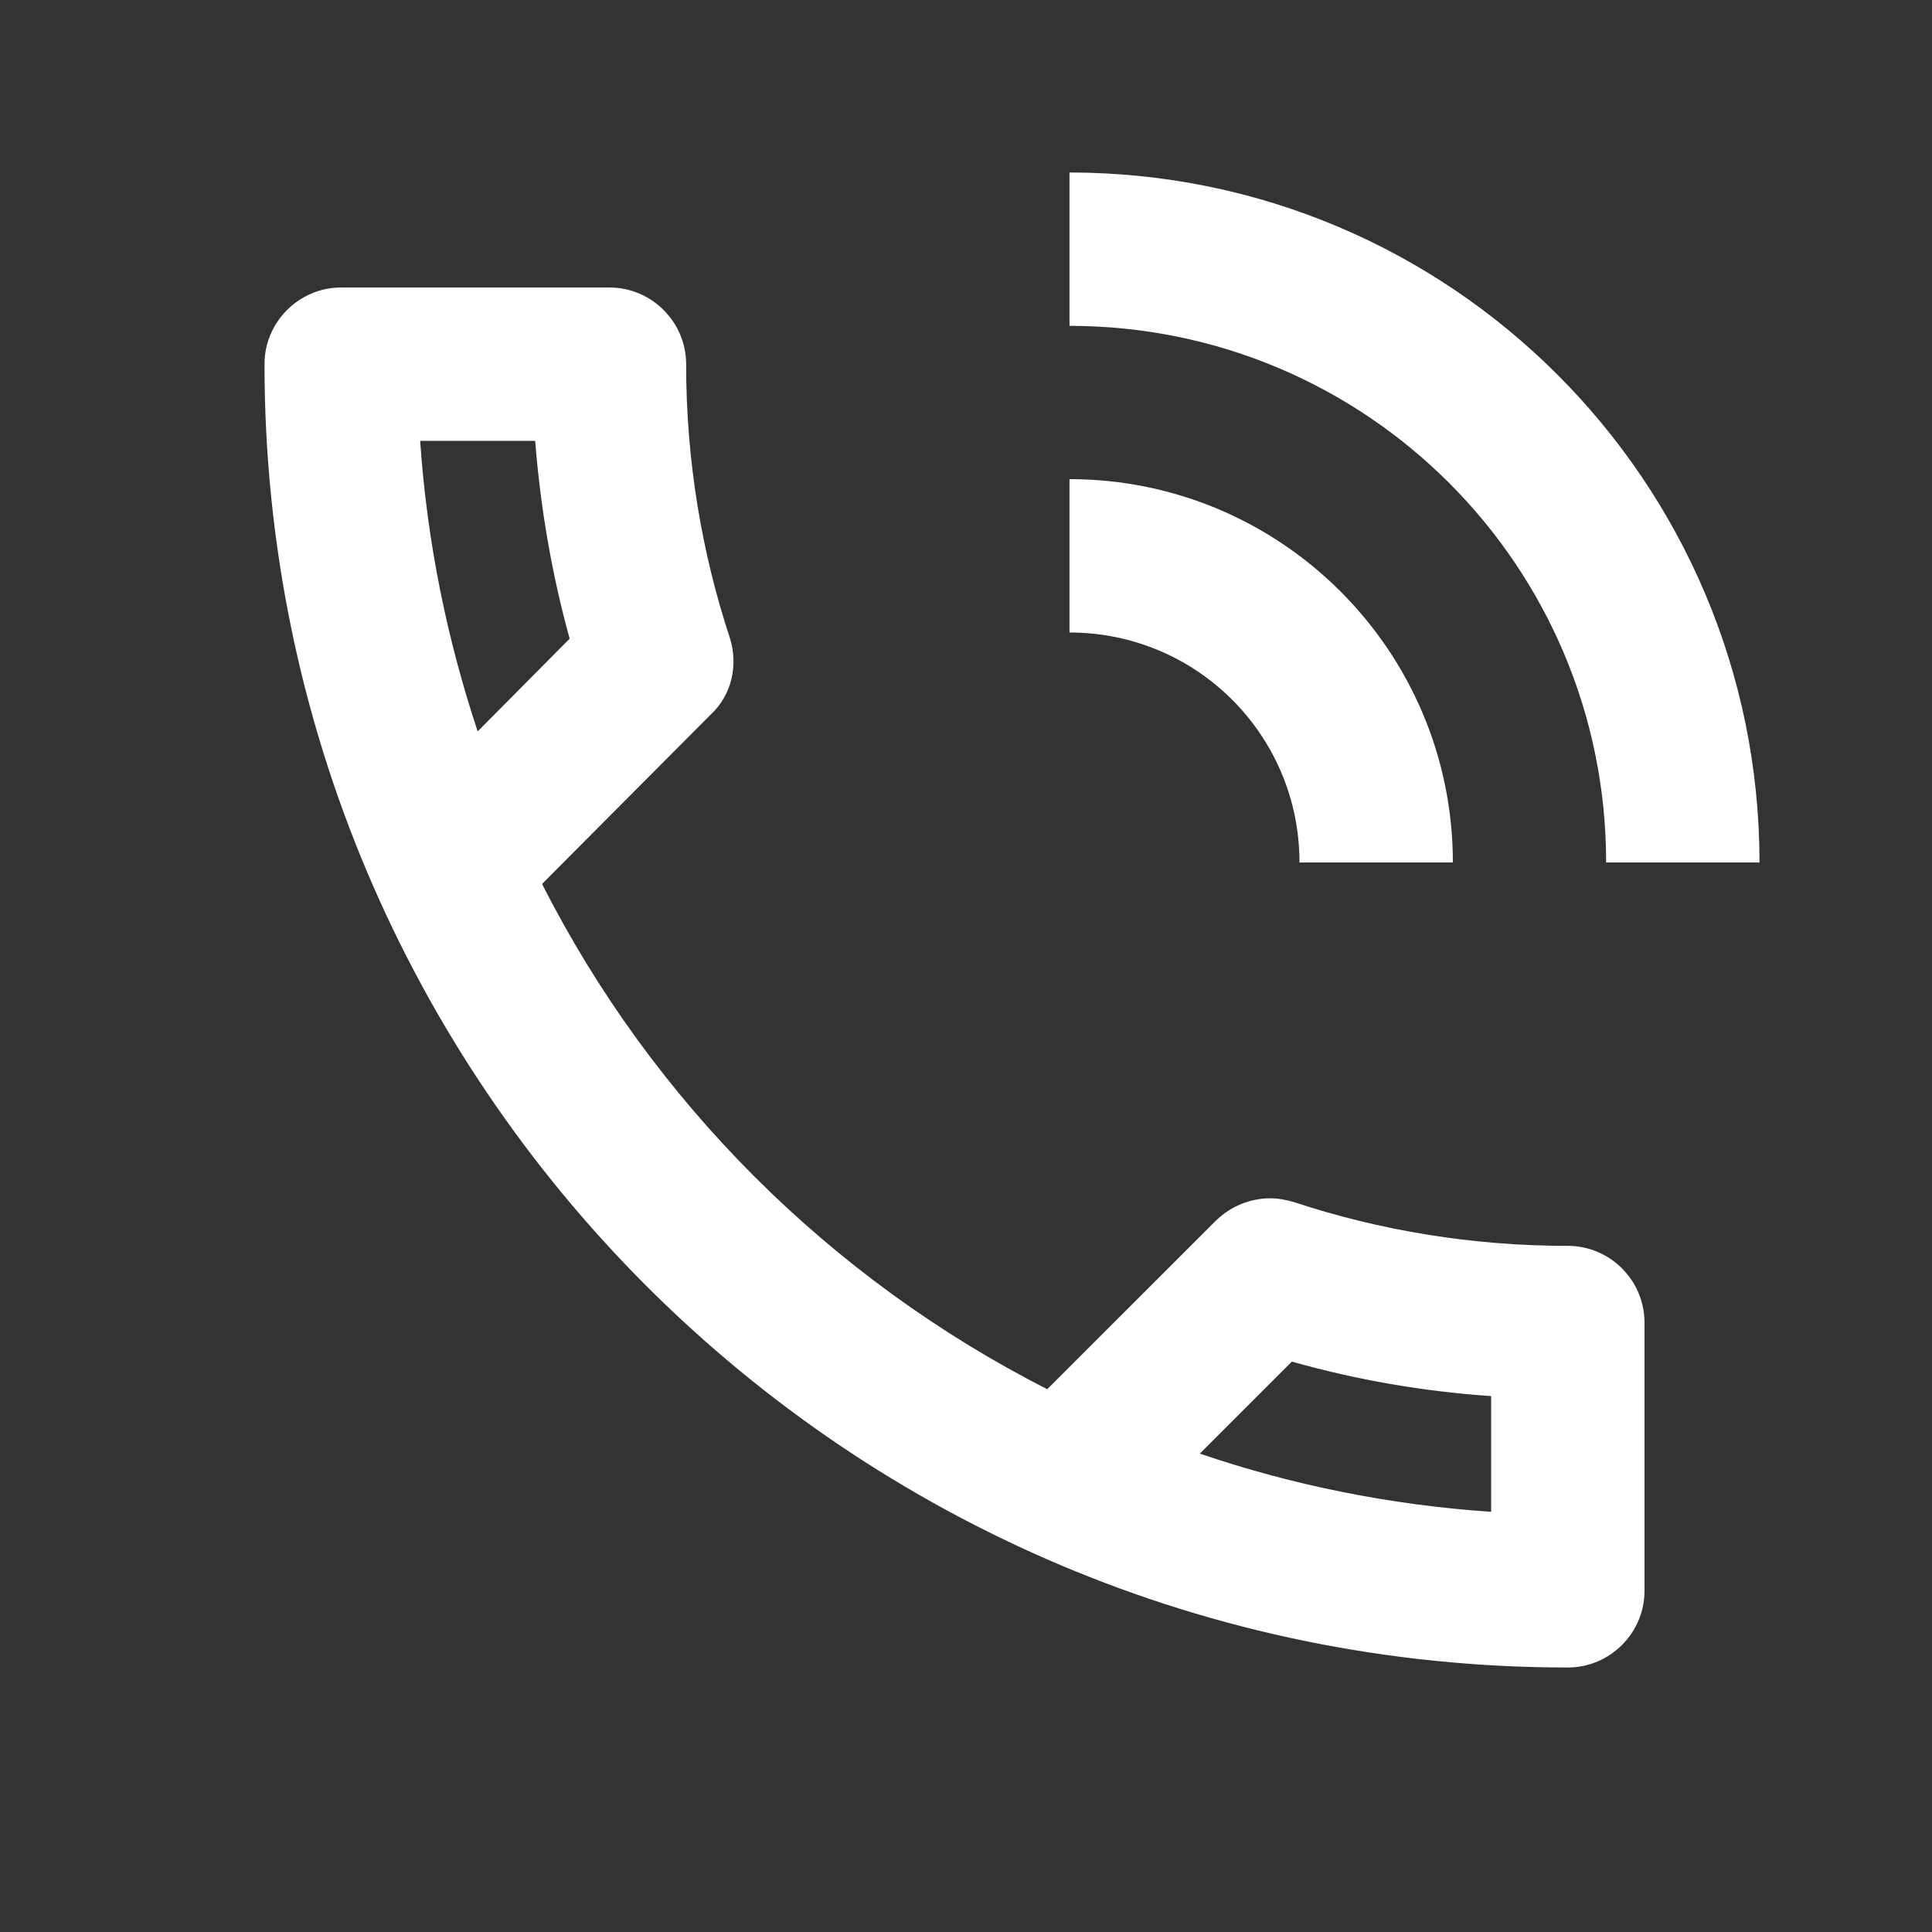 <svg width="21" height="21" viewBox="0 0 21 21" fill="none" xmlns="http://www.w3.org/2000/svg">
<rect x="0" y="0" width="21" height="21" fill="#333333" stroke="none"/>
<g clip-path="url(#clip0_1_195)">
<path d="M17.042 13.542C16 13.542 15 13.375 14.067 13.067C13.983 13.042 13.892 13.025 13.808 13.025C13.592 13.025 13.383 13.108 13.217 13.267L11.383 15.1C9.025 13.9 7.092 11.975 5.892 9.608L7.725 7.767C7.958 7.55 8.025 7.225 7.933 6.933C7.625 6 7.458 5 7.458 3.958C7.458 3.5 7.083 3.125 6.625 3.125H3.708C3.25 3.125 2.875 3.5 2.875 3.958C2.875 11.783 9.217 18.125 17.042 18.125C17.5 18.125 17.875 17.75 17.875 17.292V14.375C17.875 13.917 17.5 13.542 17.042 13.542ZM4.567 4.792H5.817C5.875 5.525 6 6.25 6.192 6.942L5.192 7.95C4.858 6.942 4.642 5.892 4.567 4.792ZM16.208 16.433C15.108 16.358 14.042 16.142 13.042 15.8L14.042 14.8C14.75 15 15.475 15.125 16.208 15.175V16.433Z" fill="white"/>
<path d="M15.792 9.375H14.125C14.125 7.992 13.008 6.875 11.625 6.875V5.208C13.925 5.208 15.792 7.075 15.792 9.375Z" fill="white"/>
<path d="M19.125 9.375H17.458C17.458 6.15 14.85 3.542 11.625 3.542V1.875C15.767 1.875 19.125 5.233 19.125 9.375Z" fill="white"/>
</g>
<defs>
<clipPath id="clip0_1_195">
<rect width="20" height="20" fill="white" transform="translate(0.375 0.625)"/>
</clipPath>
</defs>
</svg>
